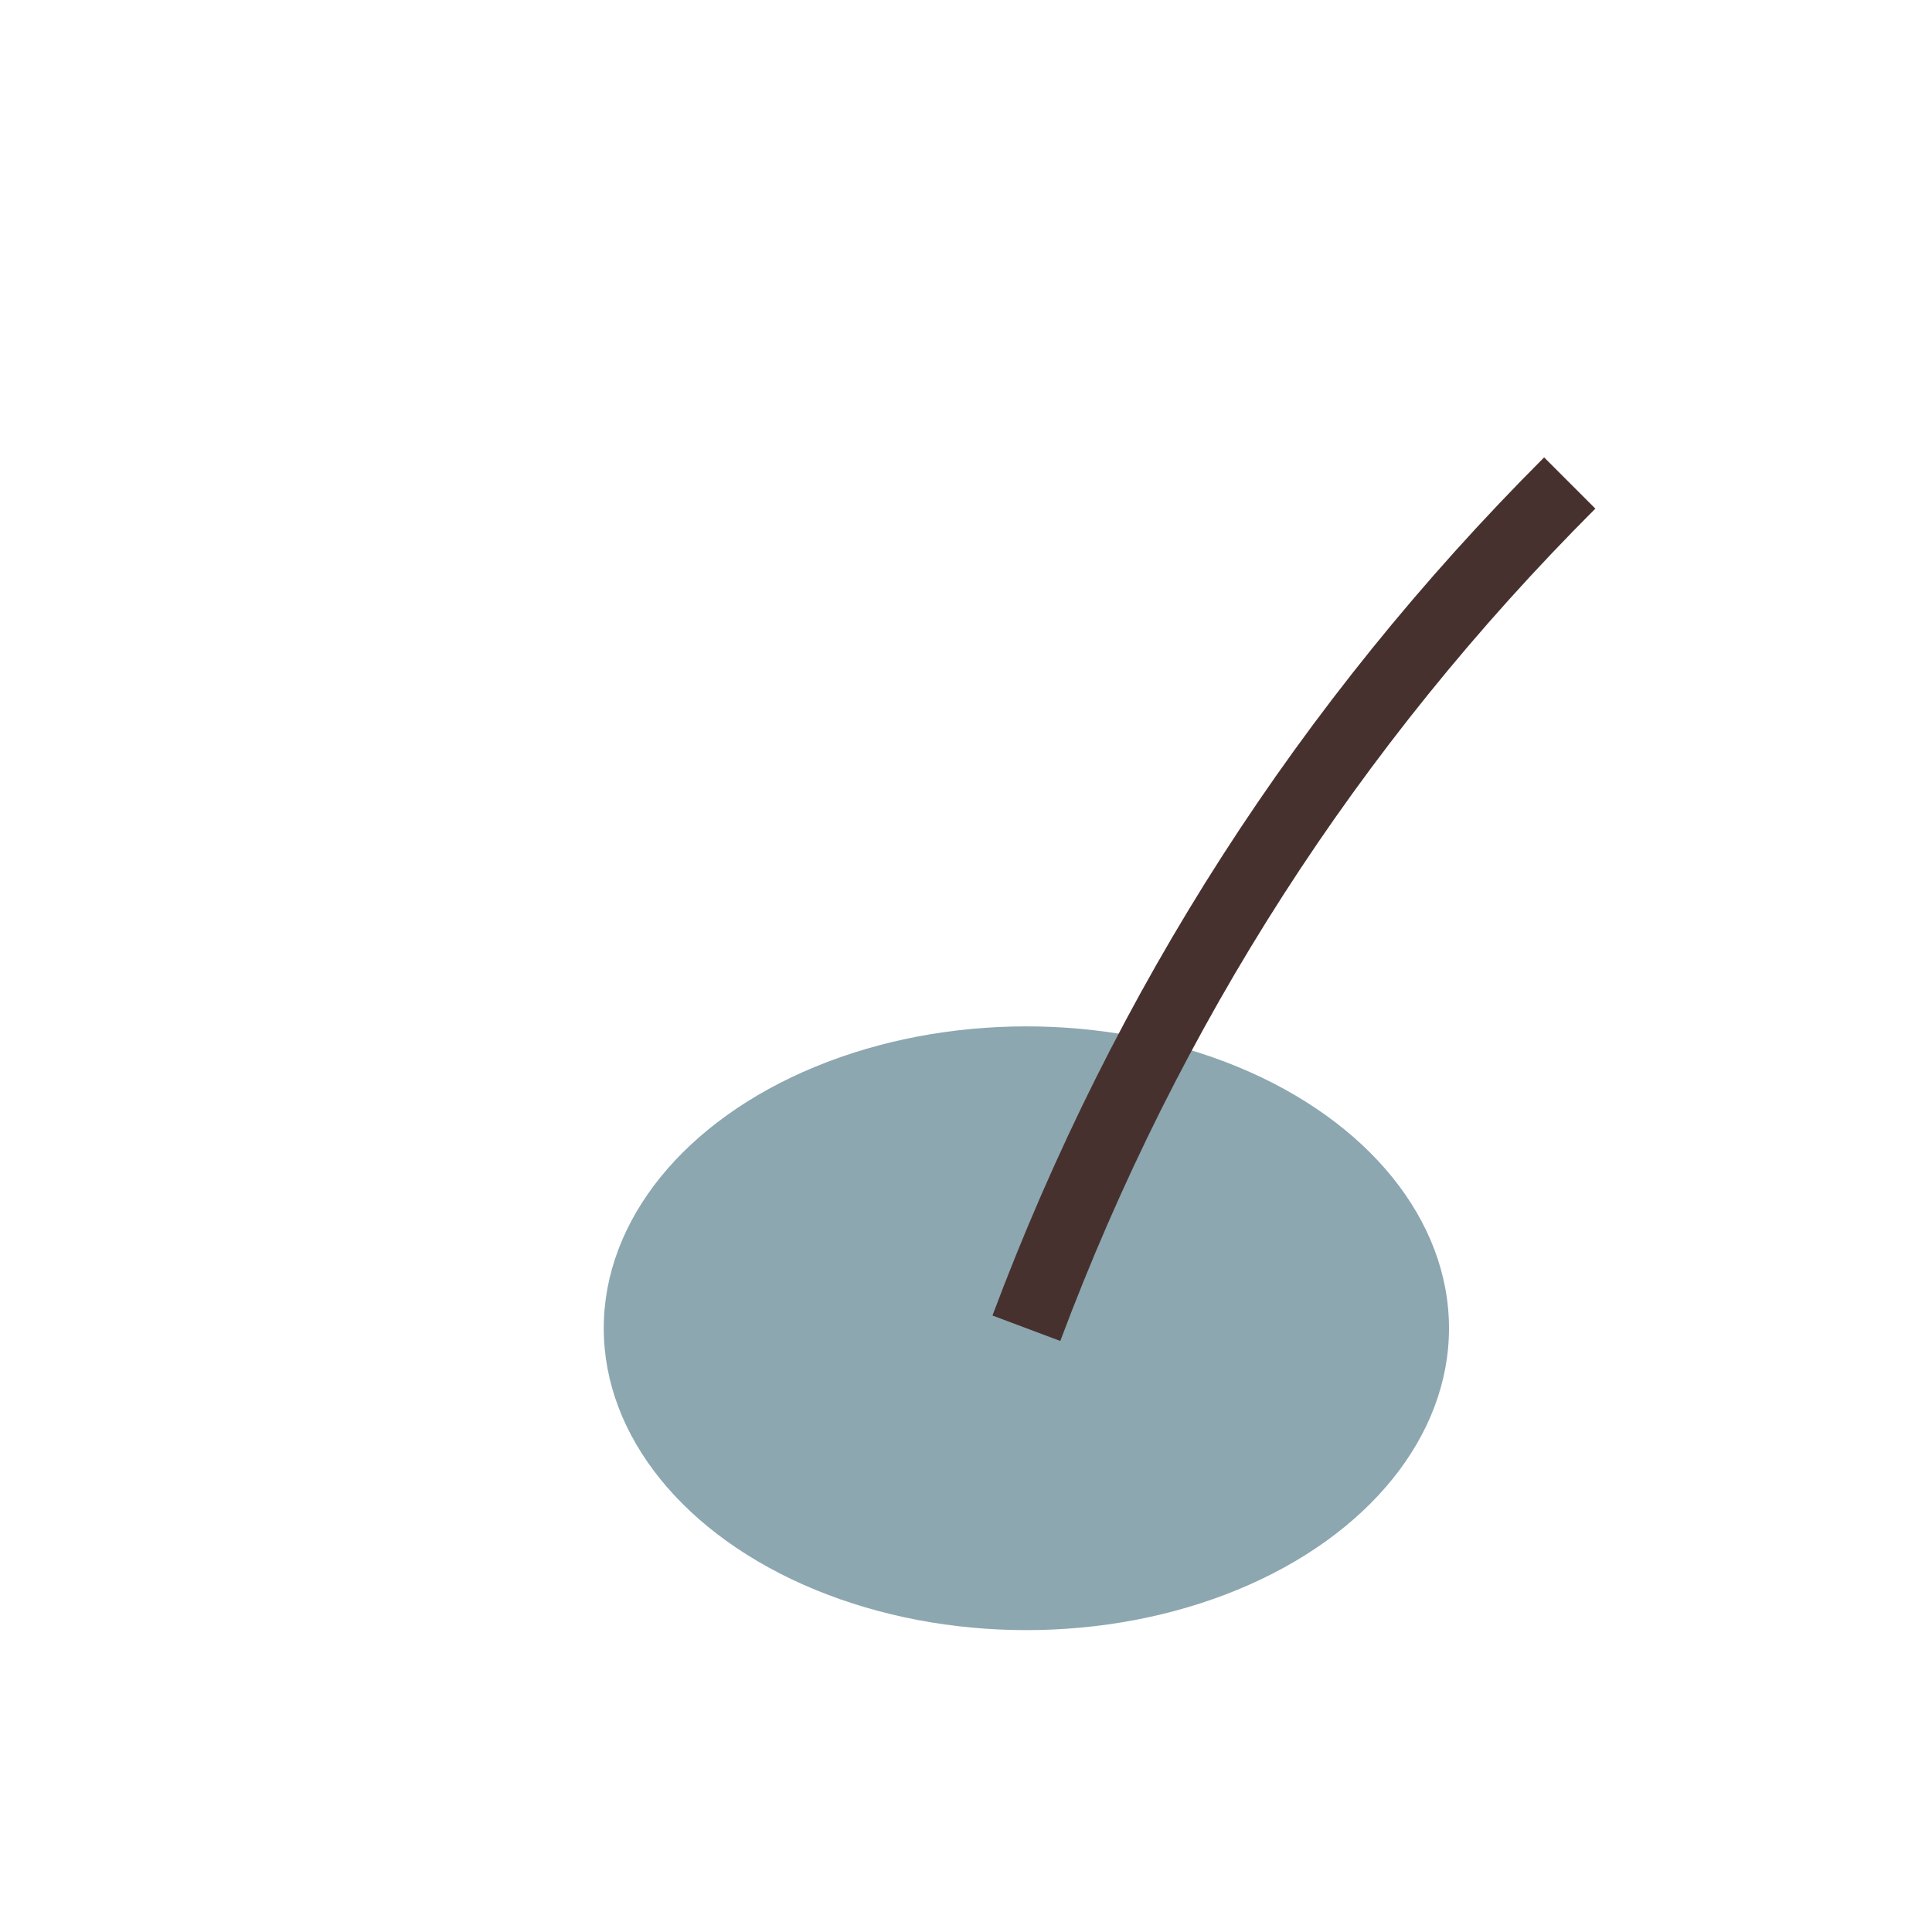 <?xml version="1.0" encoding="UTF-8"?>
<svg xmlns="http://www.w3.org/2000/svg" width="32" height="32" viewBox="0 0 32 32"><ellipse cx="17" cy="22" rx="7" ry="5" fill="#8CA7B0"/><path d="M17 22q3-8 9-14" stroke="#47312F" stroke-width="1.2" fill="none"/></svg>